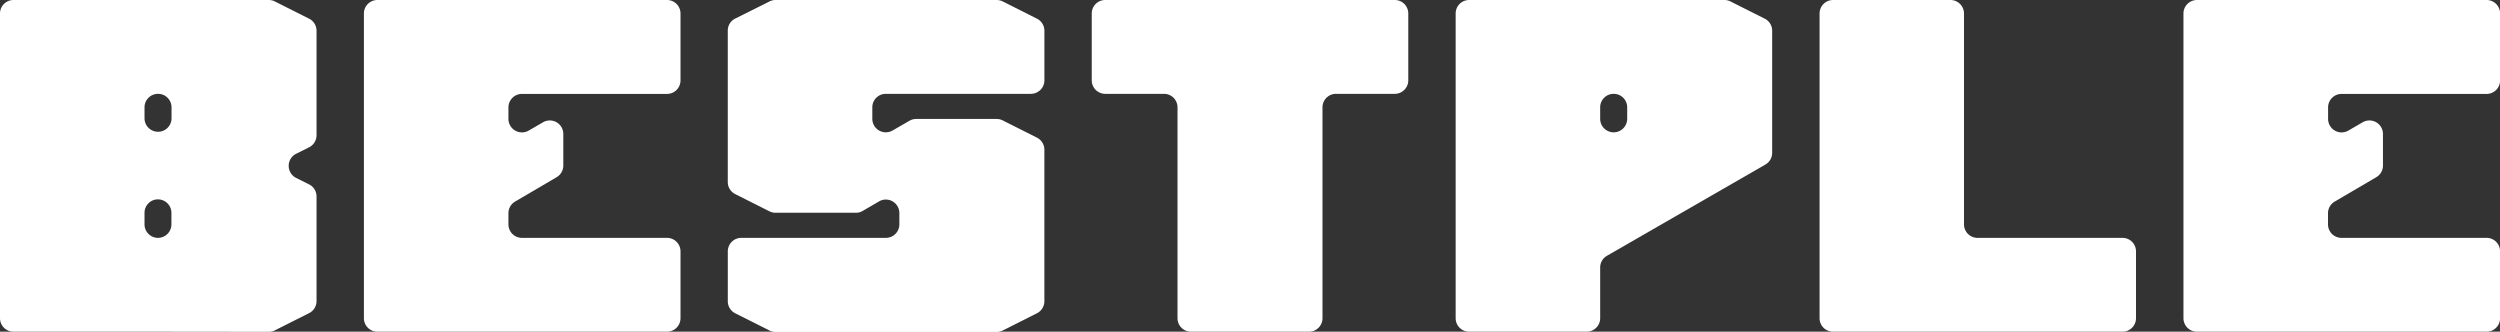 <svg xmlns="http://www.w3.org/2000/svg" viewBox="0 0 870.67 115.52"><rect x="0" y="0" width="870.67" height="115.52" fill="#333333" stroke="none"/><defs><style>.cls-1{fill:#fff;}</style></defs><g id="Layer_2" data-name="Layer 2"><g id="Layer_1-2" data-name="Layer 1"><path class="cls-1" d="M59.74,115.52H4.7a4.71,4.71,0,0,1-4.7-4.7V4.7A4.71,4.71,0,0,1,4.7,0H93.62a4.64,4.64,0,0,1,2.1.5l11.92,6a4.69,4.69,0,0,1,2.6,4.2V47.1a4.69,4.69,0,0,1-2.6,4.2l-4.5,2.25a4.71,4.71,0,0,0,0,8.42l4.5,2.25a4.69,4.69,0,0,1,2.6,4.2v36.44a4.69,4.69,0,0,1-2.6,4.2l-11.92,6a4.64,4.64,0,0,1-2.1.5ZM50.33,37.38v3.85a4.71,4.71,0,0,0,7.12,4h0a4.72,4.72,0,0,0,2.29-4V37.38a4.7,4.7,0,0,0-4.7-4.7h0A4.7,4.7,0,0,0,50.33,37.38Zm0,36.79v4A4.7,4.7,0,0,0,55,82.84h0a4.7,4.7,0,0,0,4.7-4.7v-4a4.7,4.7,0,0,0-7.06-4.07h0A4.71,4.71,0,0,0,50.33,74.17Z"/><path class="cls-1" d="M177.07,74.32v3.82a4.7,4.7,0,0,0,4.71,4.7h50.49A4.71,4.71,0,0,1,237,87.55v23.27a4.71,4.71,0,0,1-4.71,4.7H131.44a4.7,4.7,0,0,1-4.7-4.7V4.7a4.7,4.7,0,0,1,4.7-4.7H232.27A4.71,4.71,0,0,1,237,4.7V28a4.71,4.71,0,0,1-4.71,4.71H181.78a4.7,4.7,0,0,0-4.71,4.7v4a4.71,4.71,0,0,0,7.06,4.07l5-2.9a4.7,4.7,0,0,1,7.05,4.07V57.71a4.69,4.69,0,0,1-2.32,4l-14.49,8.5A4.71,4.71,0,0,0,177.07,74.32Z"/><path class="cls-1" d="M313.22,78.14V74.2a4.71,4.71,0,0,0-7.08-4.06l-5.69,3.32a4.68,4.68,0,0,1-2.37.64h-28a4.64,4.64,0,0,1-2.1-.5l-11.92-6a4.69,4.69,0,0,1-2.6-4.21V10.66a4.68,4.68,0,0,1,2.6-4.2L268,.5a4.64,4.64,0,0,1,2.1-.5h77a4.71,4.71,0,0,1,2.11.5l11.92,6a4.69,4.69,0,0,1,2.6,4.2V28A4.71,4.71,0,0,1,359,32.68h-50.5a4.7,4.7,0,0,0-4.7,4.7v4a4.7,4.7,0,0,0,7.05,4.07l5.89-3.39a4.7,4.7,0,0,1,2.35-.63h28a4.71,4.71,0,0,1,2.11.5l11.92,6a4.69,4.69,0,0,1,2.6,4.2v52.78a4.69,4.69,0,0,1-2.6,4.2l-11.92,6a4.71,4.71,0,0,1-2.11.5h-77a4.64,4.64,0,0,1-2.1-.5l-11.92-6a4.68,4.68,0,0,1-2.6-4.2V87.55a4.7,4.7,0,0,1,4.7-4.71h50.33A4.7,4.7,0,0,0,313.22,78.14Z"/><path class="cls-1" d="M485.75,32.68H465.29a4.7,4.7,0,0,0-4.71,4.7v73.44a4.7,4.7,0,0,1-4.7,4.7H414.79a4.7,4.7,0,0,1-4.7-4.7V37.38a4.7,4.7,0,0,0-4.71-4.7H384.92a4.7,4.7,0,0,1-4.7-4.71V4.7a4.7,4.7,0,0,1,4.7-4.7H485.75a4.71,4.71,0,0,1,4.71,4.7V28A4.71,4.71,0,0,1,485.75,32.68Z"/><path class="cls-1" d="M614.84,57.3,559.65,89.08a4.7,4.7,0,0,0-2.36,4.07v17.67a4.71,4.71,0,0,1-4.7,4.7H511.66a4.7,4.7,0,0,1-4.7-4.7V4.7a4.7,4.7,0,0,1,4.7-4.7h88.91a4.64,4.64,0,0,1,2.1.5l11.92,6a4.68,4.68,0,0,1,2.6,4.2V53.23A4.69,4.69,0,0,1,614.84,57.3ZM557.29,37.38v4a4.7,4.7,0,0,0,7.06,4.07h0a4.71,4.71,0,0,0,2.35-4.07v-4a4.7,4.7,0,0,0-4.71-4.7h0A4.7,4.7,0,0,0,557.29,37.38Z"/><path class="cls-1" d="M684,4.7V78.14a4.69,4.69,0,0,0,4.7,4.7h50.5a4.7,4.7,0,0,1,4.7,4.71v23.27a4.7,4.7,0,0,1-4.7,4.7H638.4a4.7,4.7,0,0,1-4.7-4.7V4.7A4.7,4.7,0,0,1,638.4,0h40.93A4.71,4.71,0,0,1,684,4.7Z"/><path class="cls-1" d="M810.77,74.32v3.82a4.69,4.69,0,0,0,4.7,4.7H866a4.7,4.7,0,0,1,4.7,4.71v23.27a4.7,4.7,0,0,1-4.7,4.7H765.14a4.71,4.71,0,0,1-4.71-4.7V4.7A4.71,4.71,0,0,1,765.14,0H866a4.7,4.7,0,0,1,4.7,4.7V28a4.7,4.7,0,0,1-4.7,4.71h-50.5a4.69,4.69,0,0,0-4.7,4.7v4a4.7,4.7,0,0,0,7.05,4.07l5-2.9a4.71,4.71,0,0,1,7.06,4.07V57.71a4.69,4.69,0,0,1-2.32,4l-14.5,8.5A4.7,4.7,0,0,0,810.77,74.32Z"/></g></g></svg>